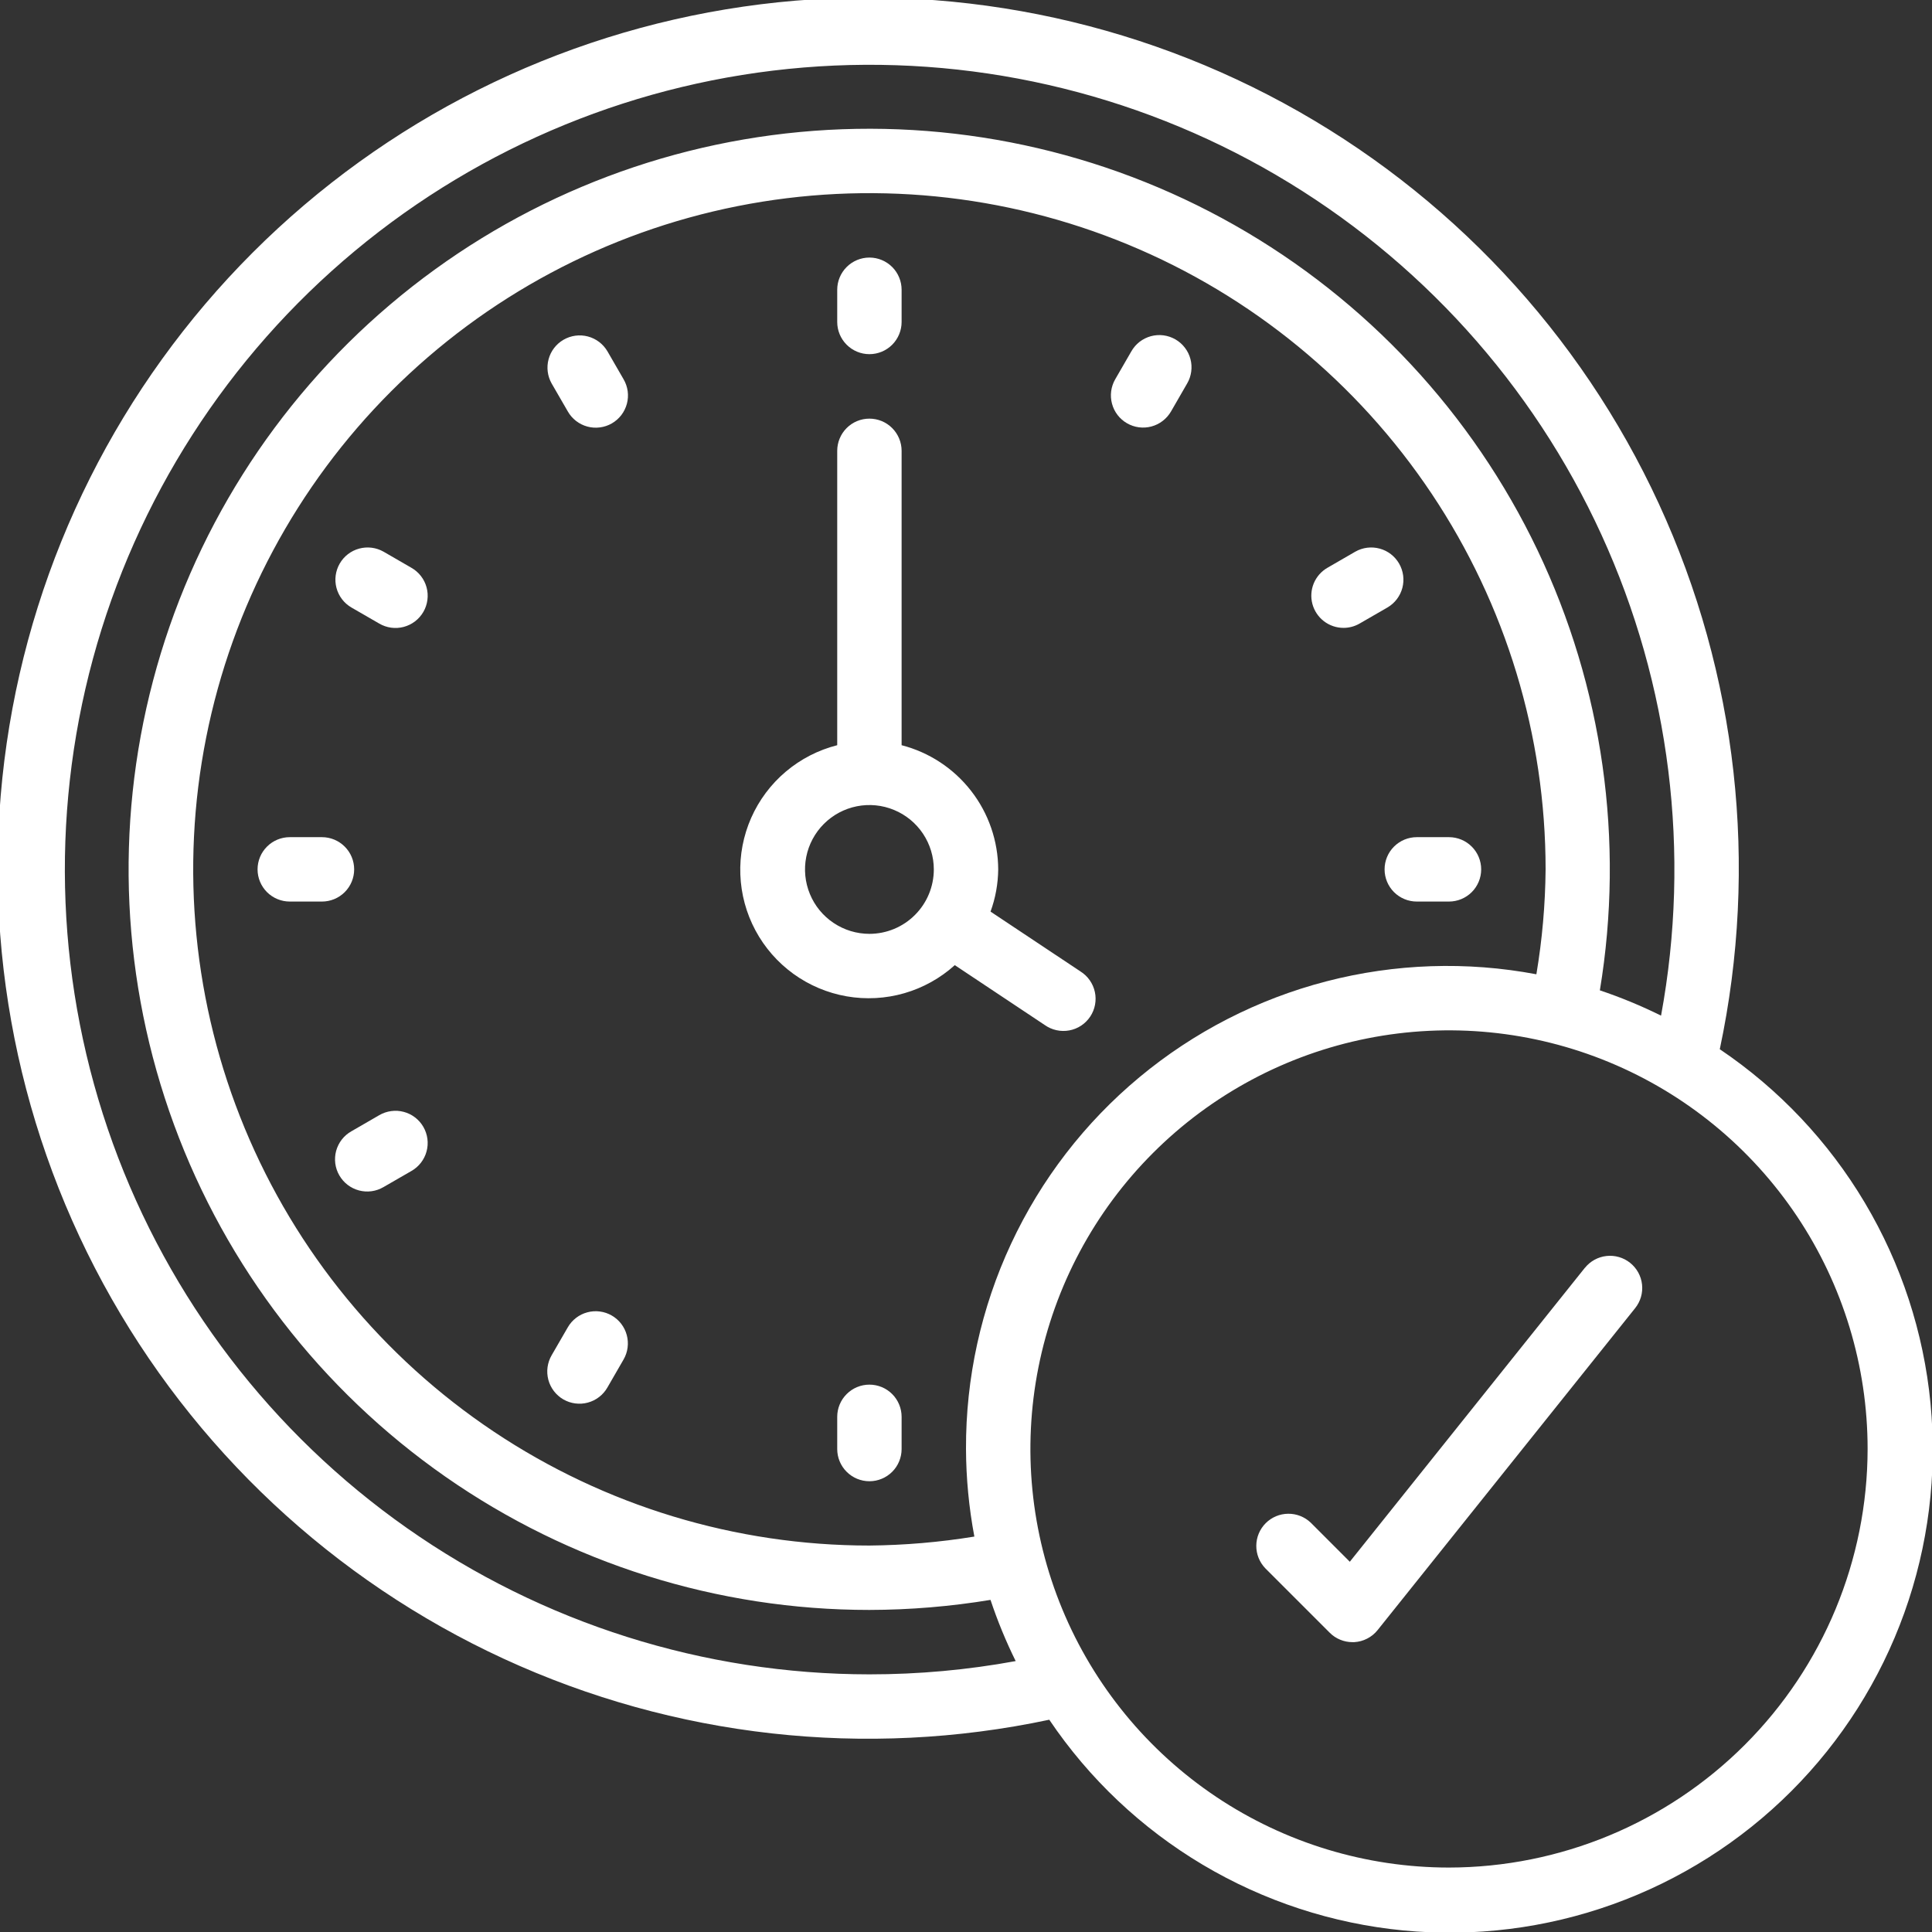 <svg width="70" height="70" viewBox="0 0 70 70" fill="none" xmlns="http://www.w3.org/2000/svg">
<rect x="0" y="0" width="70" height="70" fill="#333333" stroke="none"/>
<g clip-path="url(#clip0_175_3433)">
<path d="M62.311 38.015C63.725 31.361 62.951 24.429 60.103 18.252C57.255 12.074 52.487 6.983 46.509 3.737C40.531 0.491 33.664 -0.736 26.932 0.24C20.2 1.216 13.964 4.343 9.154 9.153C4.345 13.963 1.218 20.198 0.242 26.93C-0.734 33.662 0.493 40.529 3.739 46.507C6.985 52.485 12.076 57.253 18.253 60.101C24.431 62.949 31.363 63.723 38.017 62.309C39.46 64.449 41.359 66.243 43.577 67.563C45.796 68.883 48.279 69.696 50.848 69.944C53.417 70.191 56.01 69.867 58.439 68.995C60.869 68.123 63.075 66.724 64.901 64.899C66.726 63.074 68.125 60.867 68.997 58.437C69.869 56.008 70.193 53.416 69.946 50.846C69.698 48.277 68.885 45.794 67.565 43.575C66.245 41.357 64.451 39.458 62.311 38.015ZM31.5 60.665C25.507 60.663 19.659 58.815 14.754 55.371C9.849 51.927 6.124 47.055 4.086 41.419C2.049 35.782 1.798 29.655 3.367 23.87C4.937 18.086 8.251 12.926 12.858 9.092C17.465 5.259 23.142 2.938 29.115 2.446C35.088 1.954 41.068 3.315 46.24 6.343C51.412 9.371 55.526 13.919 58.021 19.369C60.515 24.818 61.27 30.904 60.183 36.798C59.465 36.443 58.725 36.137 57.966 35.882C58.864 30.461 58.075 24.895 55.708 19.936C53.34 14.977 49.507 10.865 44.727 8.155C39.946 5.445 34.449 4.268 28.978 4.783C23.507 5.298 18.326 7.48 14.136 11.035C9.945 14.589 6.947 19.345 5.546 24.659C4.145 29.972 4.41 35.588 6.304 40.746C8.198 45.904 11.63 50.357 16.136 53.502C20.642 56.647 26.005 58.333 31.5 58.331C32.97 58.328 34.437 58.206 35.888 57.967C36.141 58.726 36.446 59.467 36.8 60.184C35.052 60.505 33.278 60.666 31.5 60.665ZM35 52.498C35.004 53.563 35.106 54.626 35.303 55.673C34.046 55.878 32.774 55.986 31.5 55.998C26.654 55.998 21.918 54.561 17.889 51.869C13.86 49.177 10.719 45.351 8.865 40.874C7.011 36.397 6.525 31.471 7.471 26.718C8.416 21.966 10.75 17.6 14.176 14.174C17.602 10.748 21.968 8.414 26.72 7.469C31.473 6.524 36.399 7.009 40.876 8.863C45.353 10.717 49.179 13.858 51.871 17.887C54.563 21.916 56 26.652 56 31.498C55.989 32.772 55.877 34.044 55.666 35.3C53.142 34.824 50.544 34.911 48.057 35.556C45.57 36.201 43.257 37.388 41.282 39.031C39.307 40.674 37.72 42.733 36.634 45.062C35.548 47.39 34.99 49.929 35 52.498ZM52.5 67.665C49.5 67.665 46.568 66.775 44.074 65.109C41.58 63.442 39.636 61.074 38.488 58.302C37.34 55.531 37.04 52.481 37.625 49.539C38.21 46.597 39.654 43.895 41.776 41.774C43.897 39.653 46.599 38.208 49.541 37.623C52.483 37.038 55.533 37.338 58.304 38.486C61.075 39.634 63.444 41.578 65.111 44.072C66.777 46.566 67.667 49.498 67.667 52.498C67.662 56.519 66.063 60.374 63.219 63.217C60.376 66.061 56.521 67.66 52.5 67.665Z" fill="white"/>
<path d="M31.501 12.832C31.81 12.832 32.107 12.709 32.326 12.49C32.544 12.271 32.667 11.975 32.667 11.665V10.499C32.667 10.189 32.544 9.893 32.326 9.674C32.107 9.455 31.81 9.332 31.501 9.332C31.191 9.332 30.895 9.455 30.676 9.674C30.457 9.893 30.334 10.189 30.334 10.499V11.665C30.334 11.975 30.457 12.271 30.676 12.49C30.895 12.709 31.191 12.832 31.501 12.832Z" fill="white"/>
<path d="M22.009 12.729C21.853 12.463 21.599 12.27 21.301 12.191C21.003 12.112 20.686 12.155 20.419 12.309C20.152 12.463 19.957 12.716 19.877 13.013C19.796 13.311 19.836 13.628 19.988 13.896L20.572 14.906C20.648 15.04 20.75 15.157 20.871 15.251C20.993 15.346 21.132 15.415 21.28 15.455C21.429 15.496 21.584 15.506 21.736 15.486C21.889 15.466 22.036 15.417 22.169 15.34C22.302 15.263 22.419 15.16 22.513 15.038C22.606 14.916 22.674 14.776 22.714 14.627C22.753 14.479 22.763 14.324 22.742 14.171C22.721 14.019 22.67 13.872 22.592 13.739L22.009 12.729Z" fill="white"/>
<path d="M14.906 20.572L13.896 19.988C13.628 19.836 13.311 19.796 13.013 19.877C12.716 19.957 12.463 20.152 12.309 20.419C12.155 20.686 12.112 21.003 12.191 21.301C12.27 21.599 12.463 21.853 12.729 22.009L13.739 22.592C13.872 22.67 14.019 22.721 14.171 22.742C14.324 22.763 14.479 22.753 14.627 22.714C14.776 22.674 14.916 22.606 15.038 22.513C15.16 22.419 15.263 22.302 15.34 22.169C15.417 22.036 15.466 21.889 15.486 21.736C15.506 21.584 15.496 21.429 15.455 21.28C15.415 21.132 15.346 20.993 15.251 20.871C15.157 20.75 15.04 20.648 14.906 20.572Z" fill="white"/>
<path d="M12.832 31.499C12.832 31.189 12.709 30.892 12.49 30.674C12.271 30.455 11.975 30.332 11.665 30.332H10.499C10.189 30.332 9.893 30.455 9.674 30.674C9.455 30.892 9.332 31.189 9.332 31.499C9.332 31.808 9.455 32.105 9.674 32.324C9.893 32.542 10.189 32.665 10.499 32.665H11.665C11.975 32.665 12.271 32.542 12.49 32.324C12.709 32.105 12.832 31.808 12.832 31.499Z" fill="white"/>
<path d="M13.739 40.406L12.729 40.99C12.595 41.066 12.478 41.167 12.383 41.289C12.289 41.411 12.22 41.55 12.179 41.698C12.139 41.847 12.129 42.002 12.148 42.154C12.168 42.307 12.218 42.454 12.295 42.587C12.372 42.72 12.474 42.837 12.597 42.931C12.719 43.024 12.858 43.092 13.007 43.132C13.156 43.171 13.311 43.181 13.463 43.16C13.616 43.139 13.763 43.088 13.895 43.01L14.906 42.427C15.04 42.351 15.157 42.249 15.251 42.128C15.345 42.006 15.415 41.867 15.455 41.718C15.495 41.57 15.506 41.415 15.486 41.262C15.466 41.11 15.416 40.963 15.339 40.829C15.262 40.696 15.16 40.58 15.038 40.486C14.915 40.392 14.776 40.324 14.627 40.285C14.479 40.245 14.323 40.236 14.171 40.257C14.019 40.278 13.872 40.328 13.739 40.406Z" fill="white"/>
<path d="M22.165 47.664C22.033 47.587 21.886 47.538 21.734 47.518C21.582 47.498 21.428 47.508 21.28 47.548C21.132 47.587 20.993 47.656 20.872 47.749C20.75 47.843 20.648 47.959 20.572 48.092L19.988 49.102C19.91 49.235 19.86 49.382 19.839 49.534C19.818 49.687 19.828 49.842 19.867 49.991C19.906 50.139 19.975 50.279 20.068 50.401C20.162 50.523 20.278 50.626 20.411 50.703C20.545 50.78 20.692 50.83 20.844 50.849C20.997 50.869 21.152 50.859 21.3 50.818C21.449 50.778 21.588 50.709 21.71 50.614C21.831 50.52 21.933 50.403 22.009 50.269L22.592 49.259C22.669 49.126 22.719 48.979 22.739 48.827C22.759 48.675 22.749 48.521 22.709 48.373C22.67 48.225 22.601 48.086 22.508 47.964C22.415 47.843 22.298 47.74 22.165 47.664Z" fill="white"/>
<path d="M31.501 50.168C31.191 50.168 30.895 50.291 30.676 50.51C30.457 50.728 30.334 51.025 30.334 51.335V52.501C30.334 52.811 30.457 53.108 30.676 53.326C30.895 53.545 31.191 53.668 31.501 53.668C31.81 53.668 32.107 53.545 32.326 53.326C32.544 53.108 32.667 52.811 32.667 52.501V51.335C32.667 51.025 32.544 50.728 32.326 50.51C32.107 50.291 31.81 50.168 31.501 50.168Z" fill="white"/>
<path d="M50.166 31.499C50.166 31.808 50.289 32.105 50.508 32.324C50.727 32.542 51.023 32.665 51.333 32.665H52.499C52.809 32.665 53.105 32.542 53.324 32.324C53.543 32.105 53.666 31.808 53.666 31.499C53.666 31.189 53.543 30.892 53.324 30.674C53.105 30.455 52.809 30.332 52.499 30.332H51.333C51.023 30.332 50.727 30.455 50.508 30.674C50.289 30.892 50.166 31.189 50.166 31.499Z" fill="white"/>
<path d="M48.678 22.749C48.883 22.749 49.084 22.695 49.262 22.592L50.272 22.009C50.538 21.853 50.731 21.599 50.81 21.301C50.889 21.003 50.846 20.686 50.692 20.419C50.538 20.152 50.285 19.957 49.988 19.877C49.69 19.796 49.373 19.836 49.105 19.988L48.095 20.572C47.873 20.7 47.699 20.898 47.6 21.136C47.502 21.373 47.485 21.636 47.551 21.884C47.618 22.132 47.764 22.351 47.968 22.508C48.172 22.664 48.422 22.749 48.678 22.749Z" fill="white"/>
<path d="M40.834 15.336C40.967 15.412 41.113 15.462 41.265 15.482C41.417 15.502 41.571 15.492 41.719 15.452C41.867 15.412 42.006 15.344 42.127 15.25C42.249 15.157 42.351 15.04 42.428 14.908L43.011 13.897C43.089 13.765 43.139 13.618 43.16 13.465C43.181 13.313 43.172 13.158 43.132 13.009C43.093 12.86 43.025 12.721 42.931 12.599C42.838 12.476 42.721 12.374 42.588 12.297C42.454 12.22 42.307 12.17 42.155 12.15C42.002 12.13 41.847 12.141 41.699 12.181C41.55 12.222 41.411 12.291 41.289 12.385C41.168 12.479 41.066 12.597 40.99 12.731L40.407 13.741C40.33 13.874 40.28 14.02 40.26 14.172C40.24 14.324 40.25 14.479 40.29 14.627C40.329 14.775 40.398 14.914 40.491 15.036C40.584 15.157 40.701 15.259 40.834 15.336Z" fill="white"/>
<path d="M35.889 33.029C36.068 32.539 36.161 32.022 36.167 31.501C36.163 30.47 35.818 29.468 35.184 28.654C34.551 27.84 33.666 27.258 32.667 27V16.335C32.667 16.025 32.544 15.729 32.325 15.51C32.107 15.291 31.81 15.168 31.5 15.168C31.191 15.168 30.894 15.291 30.675 15.51C30.457 15.729 30.334 16.025 30.334 16.335V27C29.649 27.174 29.012 27.501 28.472 27.957C27.932 28.413 27.503 28.986 27.217 29.632C26.932 30.279 26.797 30.982 26.824 31.688C26.85 32.394 27.037 33.085 27.37 33.708C27.703 34.331 28.174 34.87 28.747 35.285C29.32 35.699 29.979 35.977 30.675 36.099C31.371 36.22 32.086 36.182 32.765 35.986C33.444 35.79 34.07 35.442 34.594 34.969L37.854 37.139C37.981 37.229 38.126 37.293 38.278 37.326C38.43 37.36 38.588 37.362 38.742 37.334C38.895 37.306 39.041 37.247 39.172 37.161C39.302 37.075 39.413 36.964 39.5 36.834C39.587 36.704 39.646 36.558 39.675 36.404C39.704 36.251 39.702 36.093 39.669 35.941C39.636 35.788 39.573 35.644 39.483 35.516C39.394 35.388 39.279 35.28 39.147 35.197L35.889 33.029ZM31.5 33.835C31.039 33.835 30.588 33.698 30.204 33.441C29.82 33.185 29.521 32.821 29.345 32.394C29.168 31.968 29.122 31.499 29.212 31.046C29.302 30.593 29.524 30.178 29.851 29.851C30.177 29.525 30.593 29.303 31.045 29.213C31.498 29.123 31.967 29.169 32.393 29.346C32.82 29.522 33.184 29.821 33.441 30.205C33.697 30.589 33.834 31.04 33.834 31.501C33.834 32.12 33.588 32.714 33.15 33.151C32.713 33.589 32.119 33.835 31.5 33.835Z" fill="white"/>
<path d="M57.423 45.935L48.906 56.585L47.495 55.173C47.275 54.961 46.98 54.843 46.674 54.846C46.368 54.848 46.076 54.971 45.859 55.187C45.643 55.404 45.52 55.696 45.518 56.002C45.515 56.308 45.633 56.603 45.845 56.823L48.178 59.156C48.286 59.265 48.414 59.351 48.556 59.409C48.697 59.468 48.848 59.498 49.001 59.498H49.066C49.23 59.489 49.39 59.446 49.535 59.37C49.681 59.296 49.81 59.191 49.912 59.063L59.245 47.396C59.439 47.154 59.528 46.846 59.494 46.538C59.46 46.231 59.305 45.949 59.063 45.756C58.822 45.562 58.513 45.473 58.206 45.507C57.898 45.541 57.617 45.696 57.423 45.938V45.935Z" fill="white"/>
</g>
<defs>
<clipPath id="clip0_175_3433">
<rect width="70" height="70" fill="white"/>
</clipPath>
</defs>
</svg>
